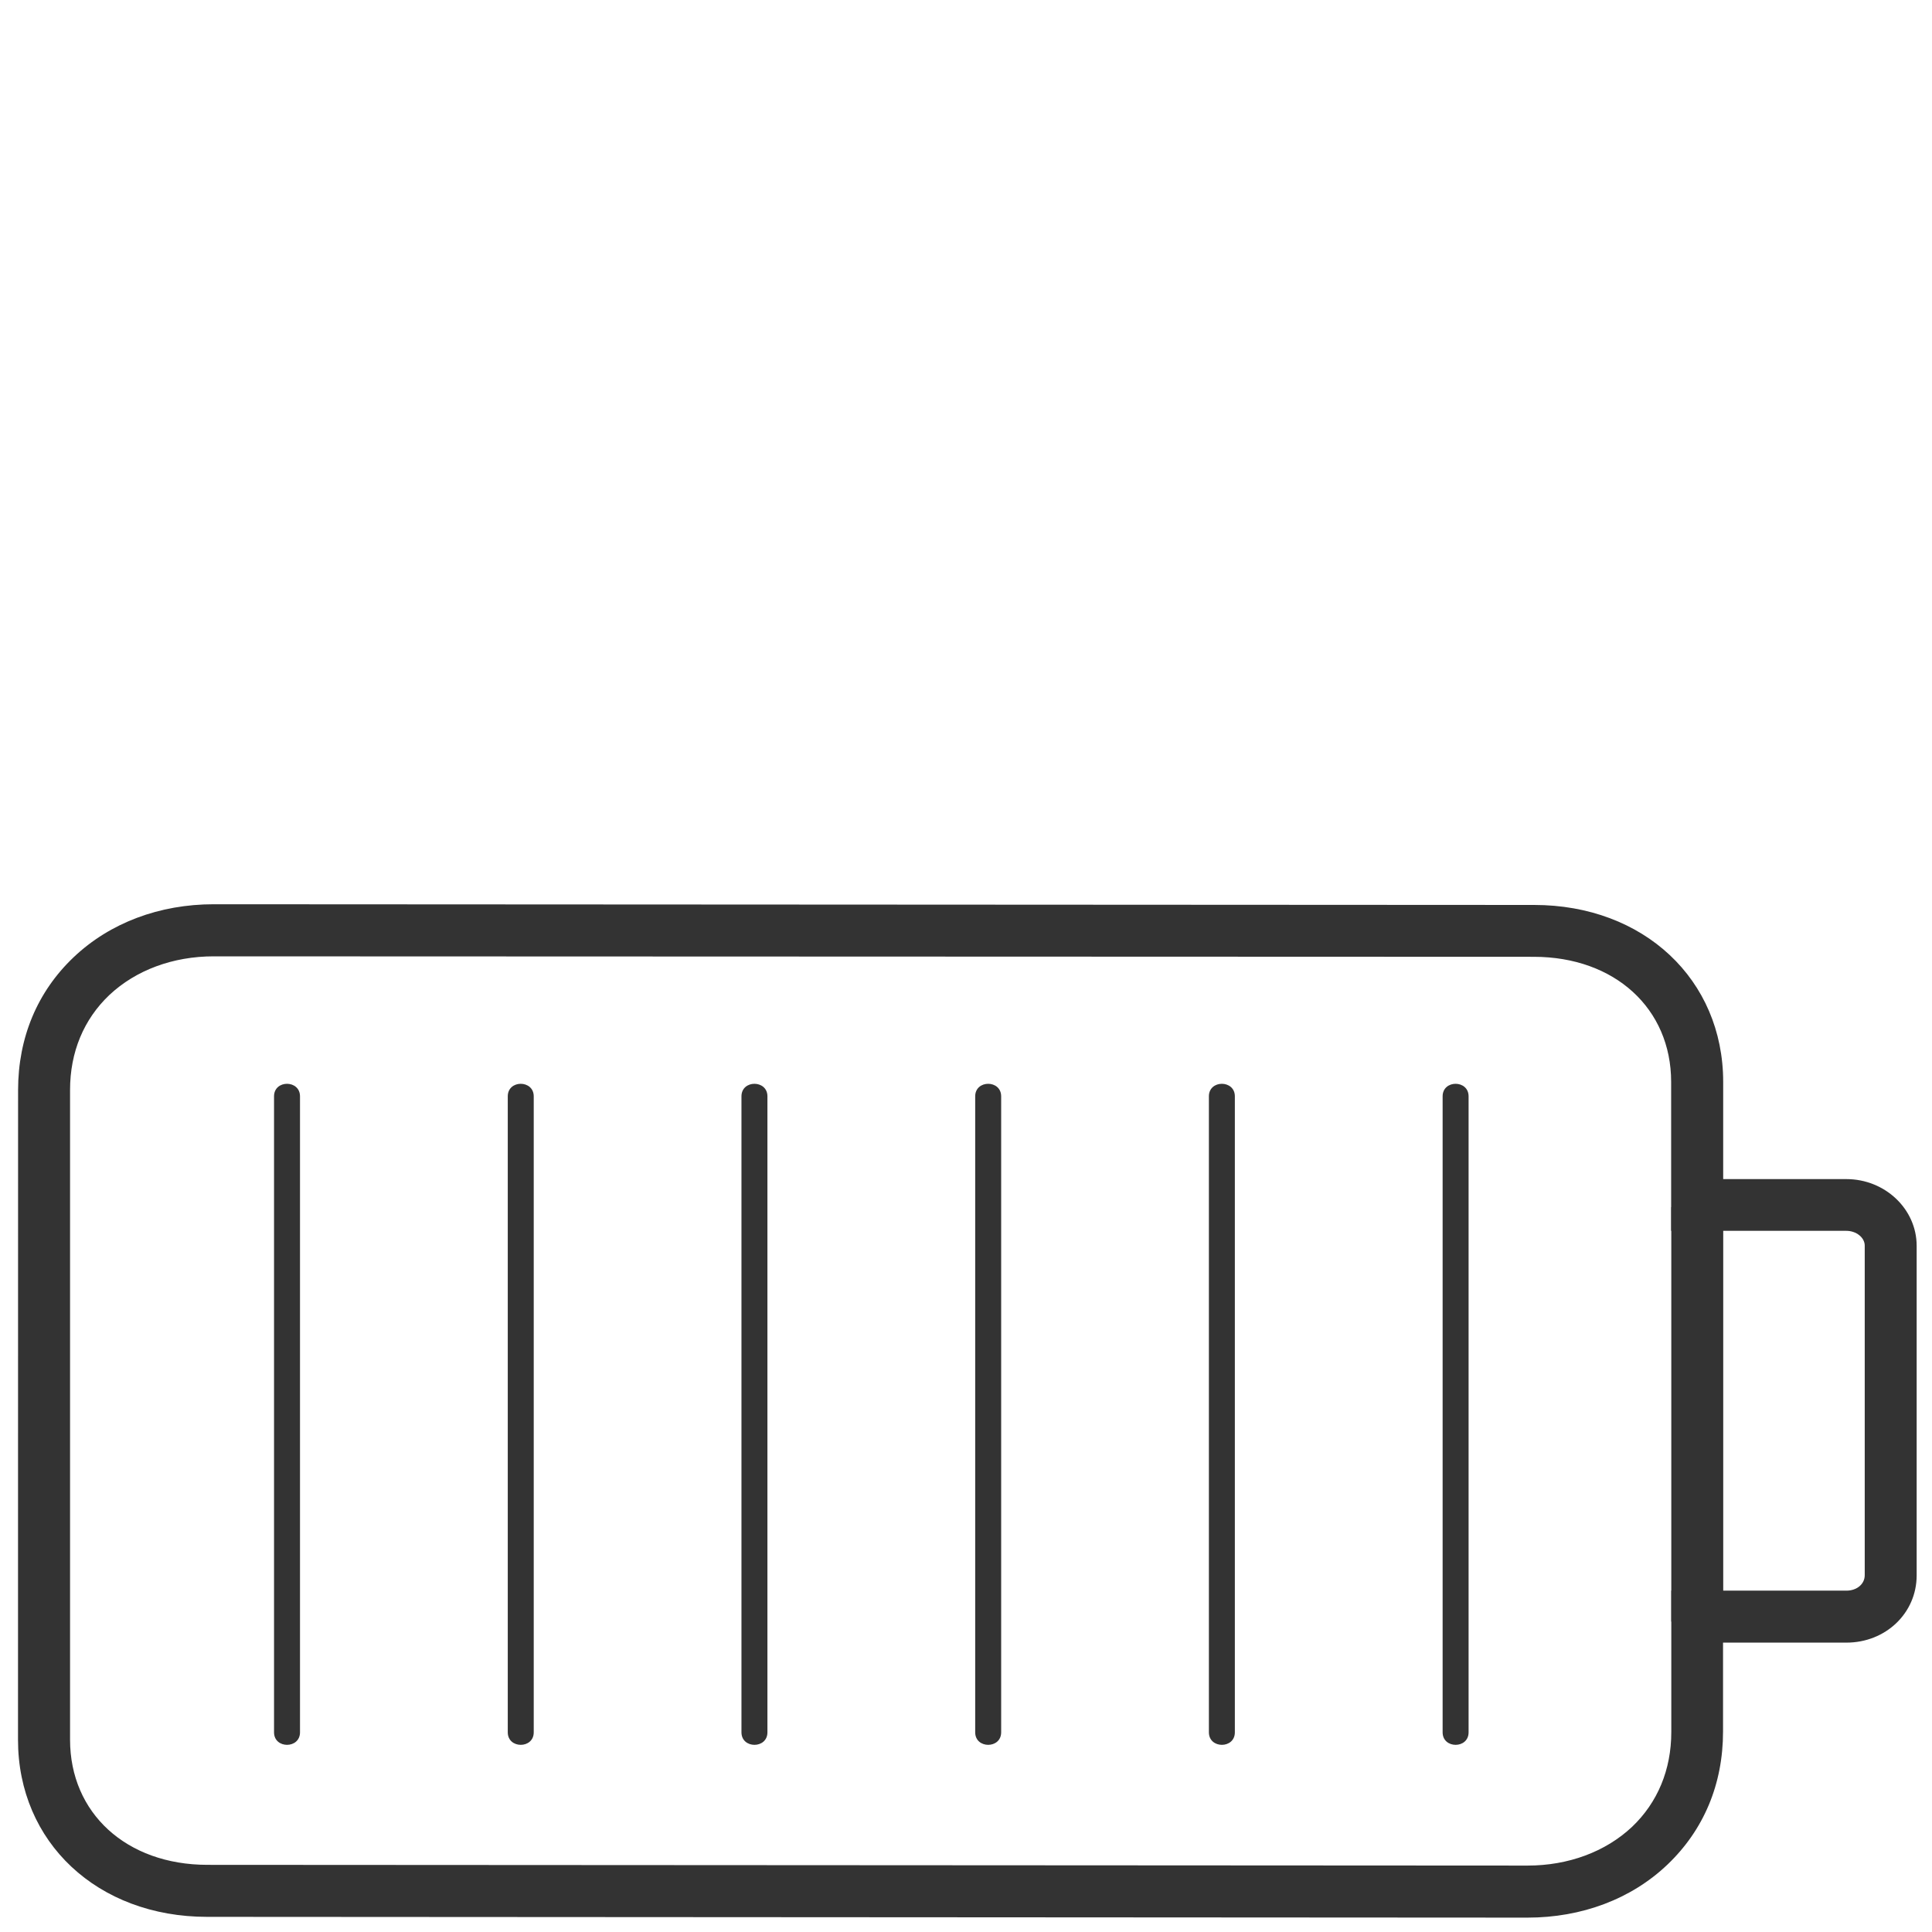 <svg id="Calque_1" data-name="Calque 1" xmlns="http://www.w3.org/2000/svg" viewBox="0 0 500 500"><defs><style>.cls-1{fill:#333;}</style></defs><title>PICTO BATTERIE DARK</title><path class="cls-1" d="M395.31,496.28,53.6,496.08c-28.36,0-48.94-19.29-48.94-45.82L4.68,285l0-2.85c0-13.63,5-25.52,14.39-34.43s22.23-13.7,36.24-13.7l341.71.18c28.36,0,48.94,19.29,48.94,45.82v25.13h31.88c10,0,18.19,7.74,18.19,17.26v85.3c0,9.75-8,17.4-18.19,17.4H445.92l0,20.14,0,2.87c0,13.62-5,25.48-14.38,34.43S409.31,496.28,395.31,496.28Zm-340-248.78c-10.56,0-20.15,3.57-27,10-6.65,6.3-10.18,14.81-10.18,24.57l0,1.94,0,166.23c0,19,14.6,32.36,35.51,32.38l341.71.19c10.55,0,20.14-3.57,27-10,6.65-6.32,10.18-14.82,10.18-24.57l0-2,0-34.58h45.31c2.71,0,4.75-1.7,4.75-4v-85.3c0-2.07-2.18-3.82-4.75-3.82H432.49V280c0-19-14.6-32.36-35.51-32.38Z"/><rect class="cls-1" x="432.53" y="312.41" width="13.44" height="107.25"/><path class="cls-1" d="M70.92,283.73V448.32c0,4.32,6.72,4.33,6.72,0V283.73c0-4.32-6.72-4.33-6.72,0Z"/><path class="cls-1" d="M131.41,283.73V448.32c0,4.32,6.72,4.33,6.72,0V283.73c0-4.32-6.72-4.33-6.72,0Z"/><path class="cls-1" d="M191.89,283.73V448.32c0,4.32,6.72,4.33,6.72,0V283.73c0-4.32-6.72-4.33-6.72,0Z"/><path class="cls-1" d="M252.38,283.73V448.32c0,4.32,6.72,4.33,6.72,0V283.73c0-4.32-6.72-4.33-6.72,0Z"/><path class="cls-1" d="M312.86,283.73V448.32c0,4.32,6.72,4.33,6.72,0V283.73c0-4.32-6.72-4.33-6.72,0Z"/><path class="cls-1" d="M373.35,283.73V448.32c0,4.32,6.72,4.33,6.72,0V283.73c0-4.32-6.72-4.33-6.72,0Z"/></svg>